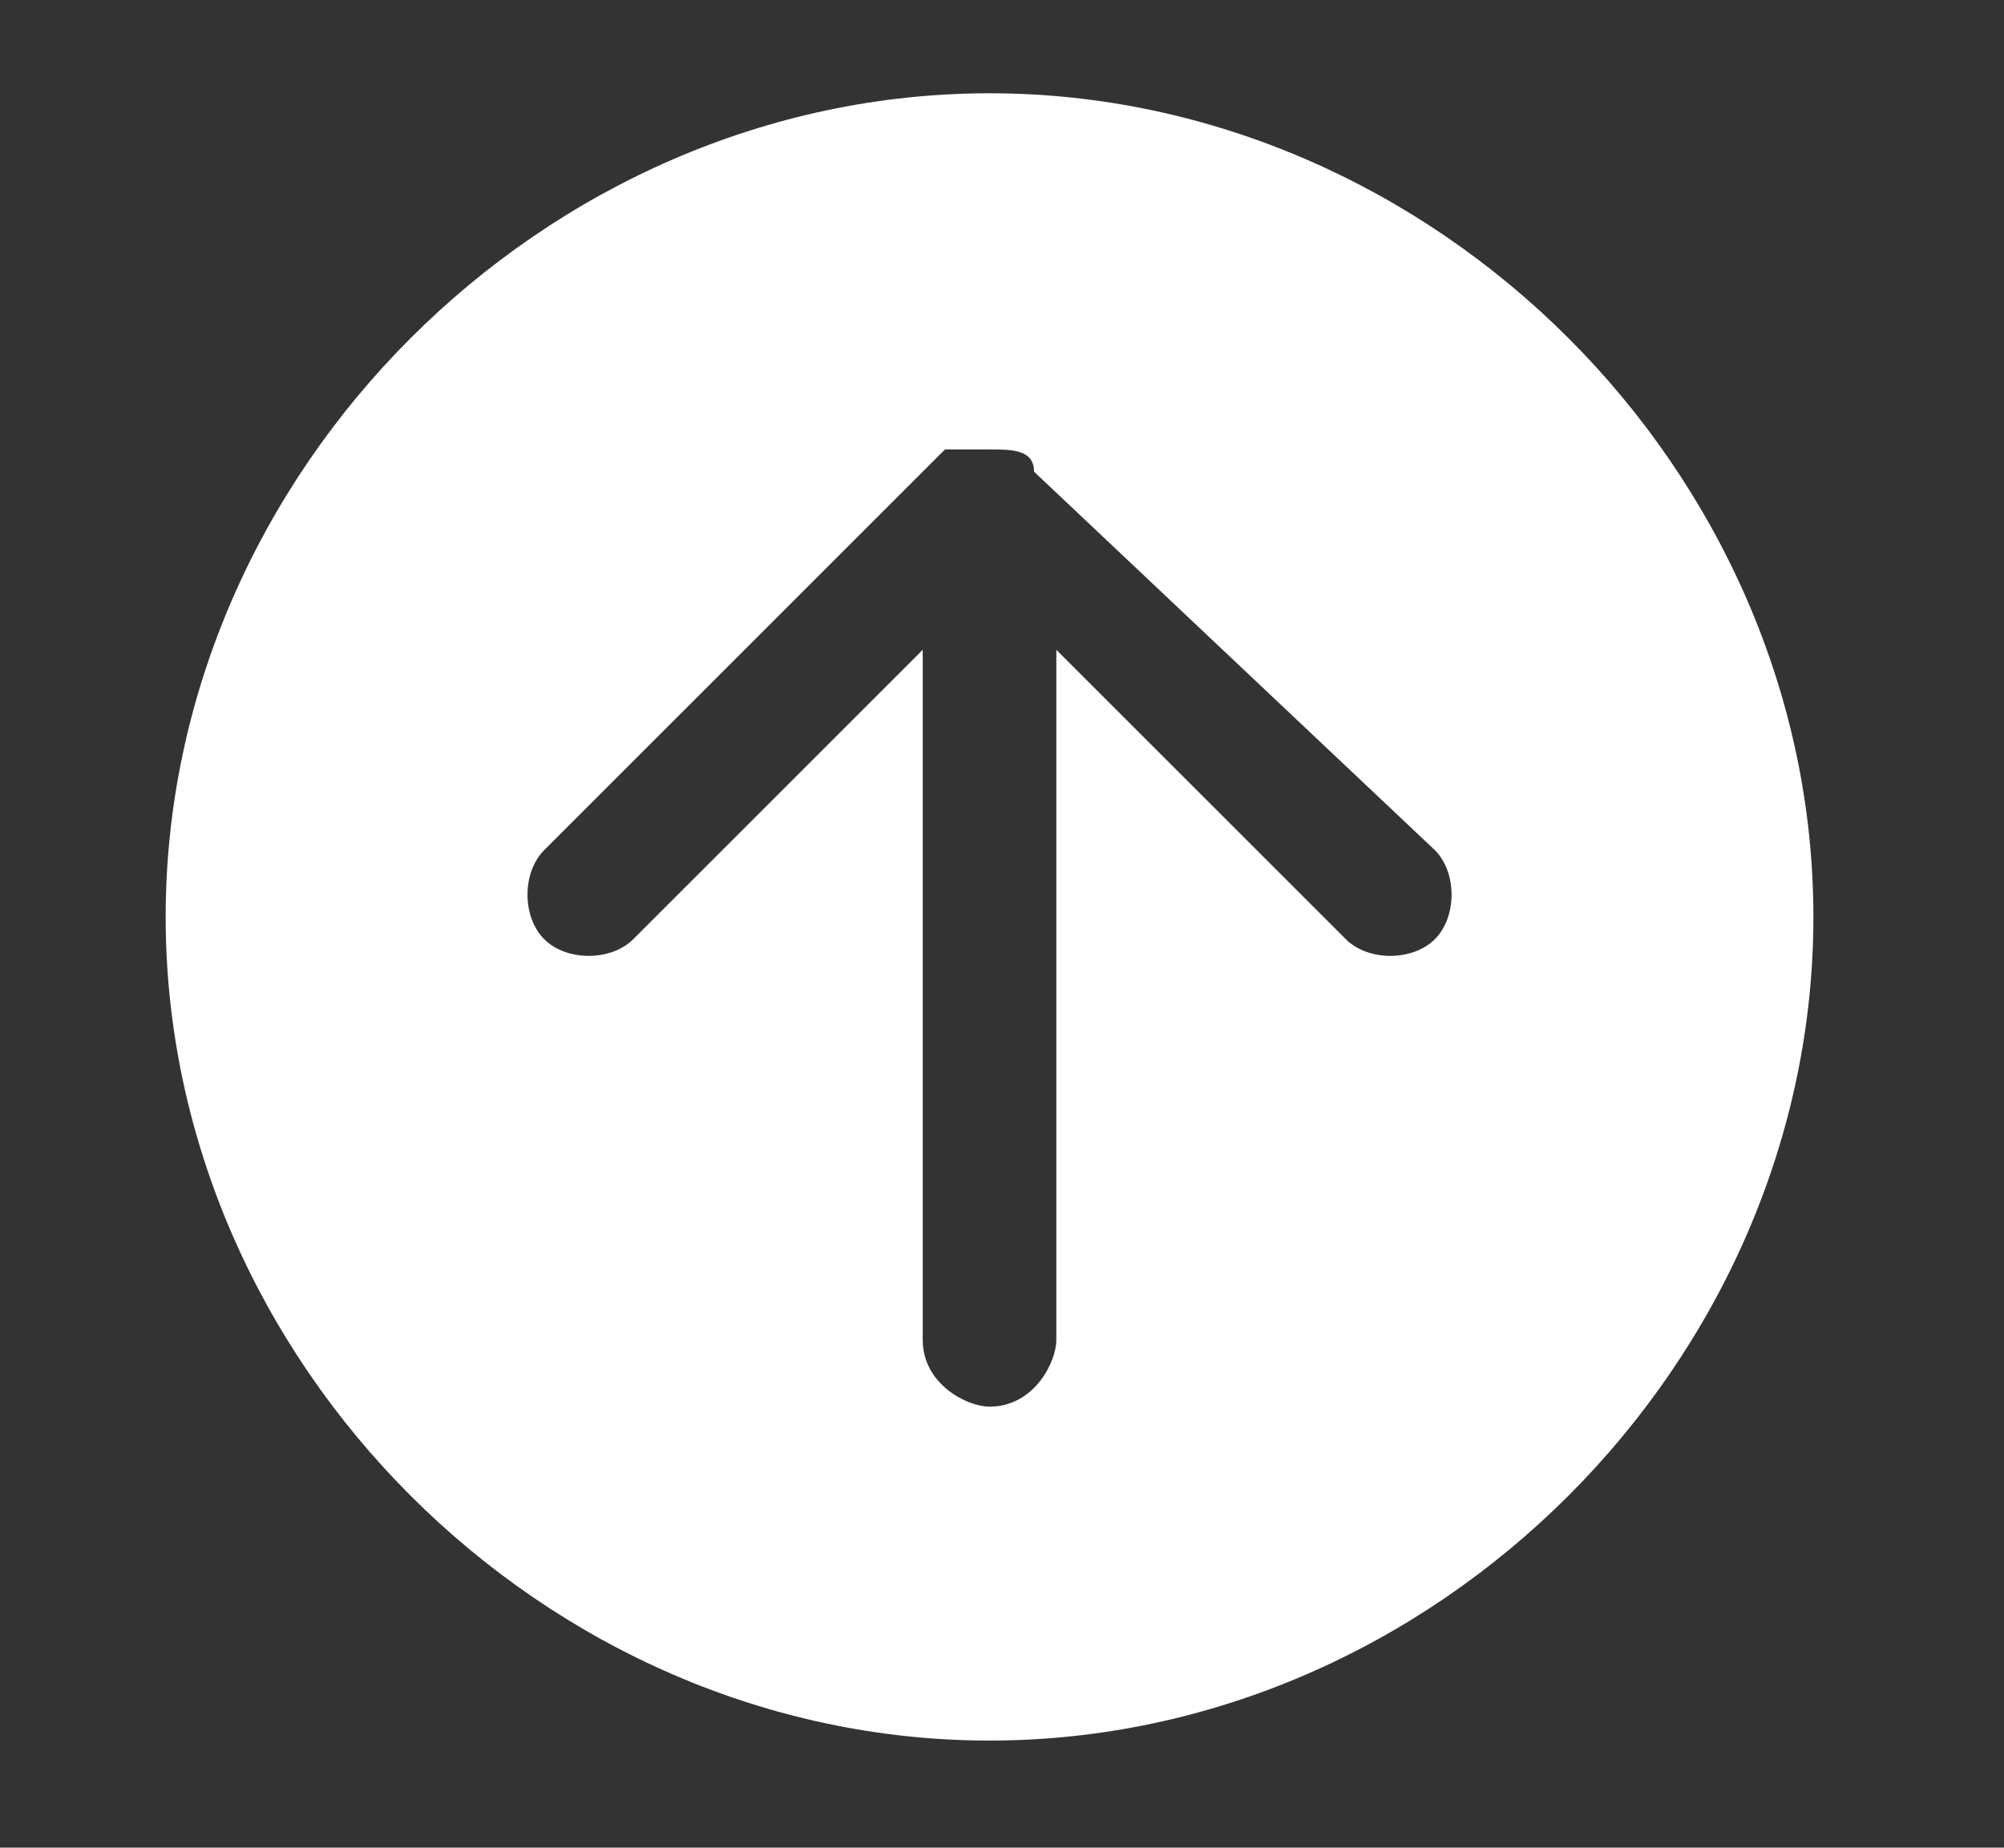 <?xml version="1.0" encoding="utf-8"?>
<!-- Generator: Adobe Illustrator 27.6.1, SVG Export Plug-In . SVG Version: 6.00 Build 0)  -->
<svg version="1.1"
	 id="svg140" xmlns:inkscape="http://www.inkscape.org/namespaces/inkscape" xmlns:sodipodi="http://sodipodi.sourceforge.net/DTD/sodipodi-0.dtd" xmlns:svg="http://www.w3.org/2000/svg"
	 xmlns="http://www.w3.org/2000/svg" xmlns:xlink="http://www.w3.org/1999/xlink" x="0px" y="0px" viewBox="0 0 9 8.3"
	 style="enable-background:new 0 0 9 8.3;" xml:space="preserve">
<rect x="0" y="0" width="9" height="8.3" fill="#333333" stroke="none"/>
<style type="text/css">
	.st0{fill-rule:evenodd;clip-rule:evenodd;fill:#FFFFFF;}
</style>
<sodipodi:namedview  bordercolor="#000000" borderlayer="false" borderopacity="0.25" id="namedview142" inkscape:current-layer="svg140" inkscape:cx="4.0214309" inkscape:cy="5.6431267" inkscape:deskcolor="#d1d1d1" inkscape:pagecheckerboard="0" inkscape:pageopacity="0.0" inkscape:showpageshadow="false" inkscape:window-height="900" inkscape:window-maximized="0" inkscape:window-width="1440" inkscape:window-x="0" inkscape:window-y="0" inkscape:zoom="53.339224" pagecolor="#ffffff" showborder="false" showgrid="false">
	</sodipodi:namedview>
<g id="g134" transform="translate(-0.056,1.819)">
	<path id="path132" class="st0" d="M4.5-1.4c-2,0-3.7,1.7-3.7,3.7S2.5,6,4.5,6c2,0,3.7-1.7,3.7-3.7S6.5-1.4,4.5-1.4z M4.5,0.2
		c0.1,0,0.2,0,0.2,0.1L6.5,2c0.1,0.1,0.1,0.3,0,0.4c-0.1,0.1-0.3,0.1-0.4,0c0,0,0,0,0,0L4.8,1.1v3.1c0,0.1-0.1,0.3-0.3,0.3
		c0,0,0,0,0,0c-0.1,0-0.3-0.1-0.3-0.3V1.1L2.9,2.4c-0.1,0.1-0.3,0.1-0.4,0c0,0,0,0,0,0C2.4,2.3,2.4,2.1,2.5,2l1.8-1.8
		C4.4,0.2,4.4,0.2,4.5,0.2z"/>
</g>
</svg>
